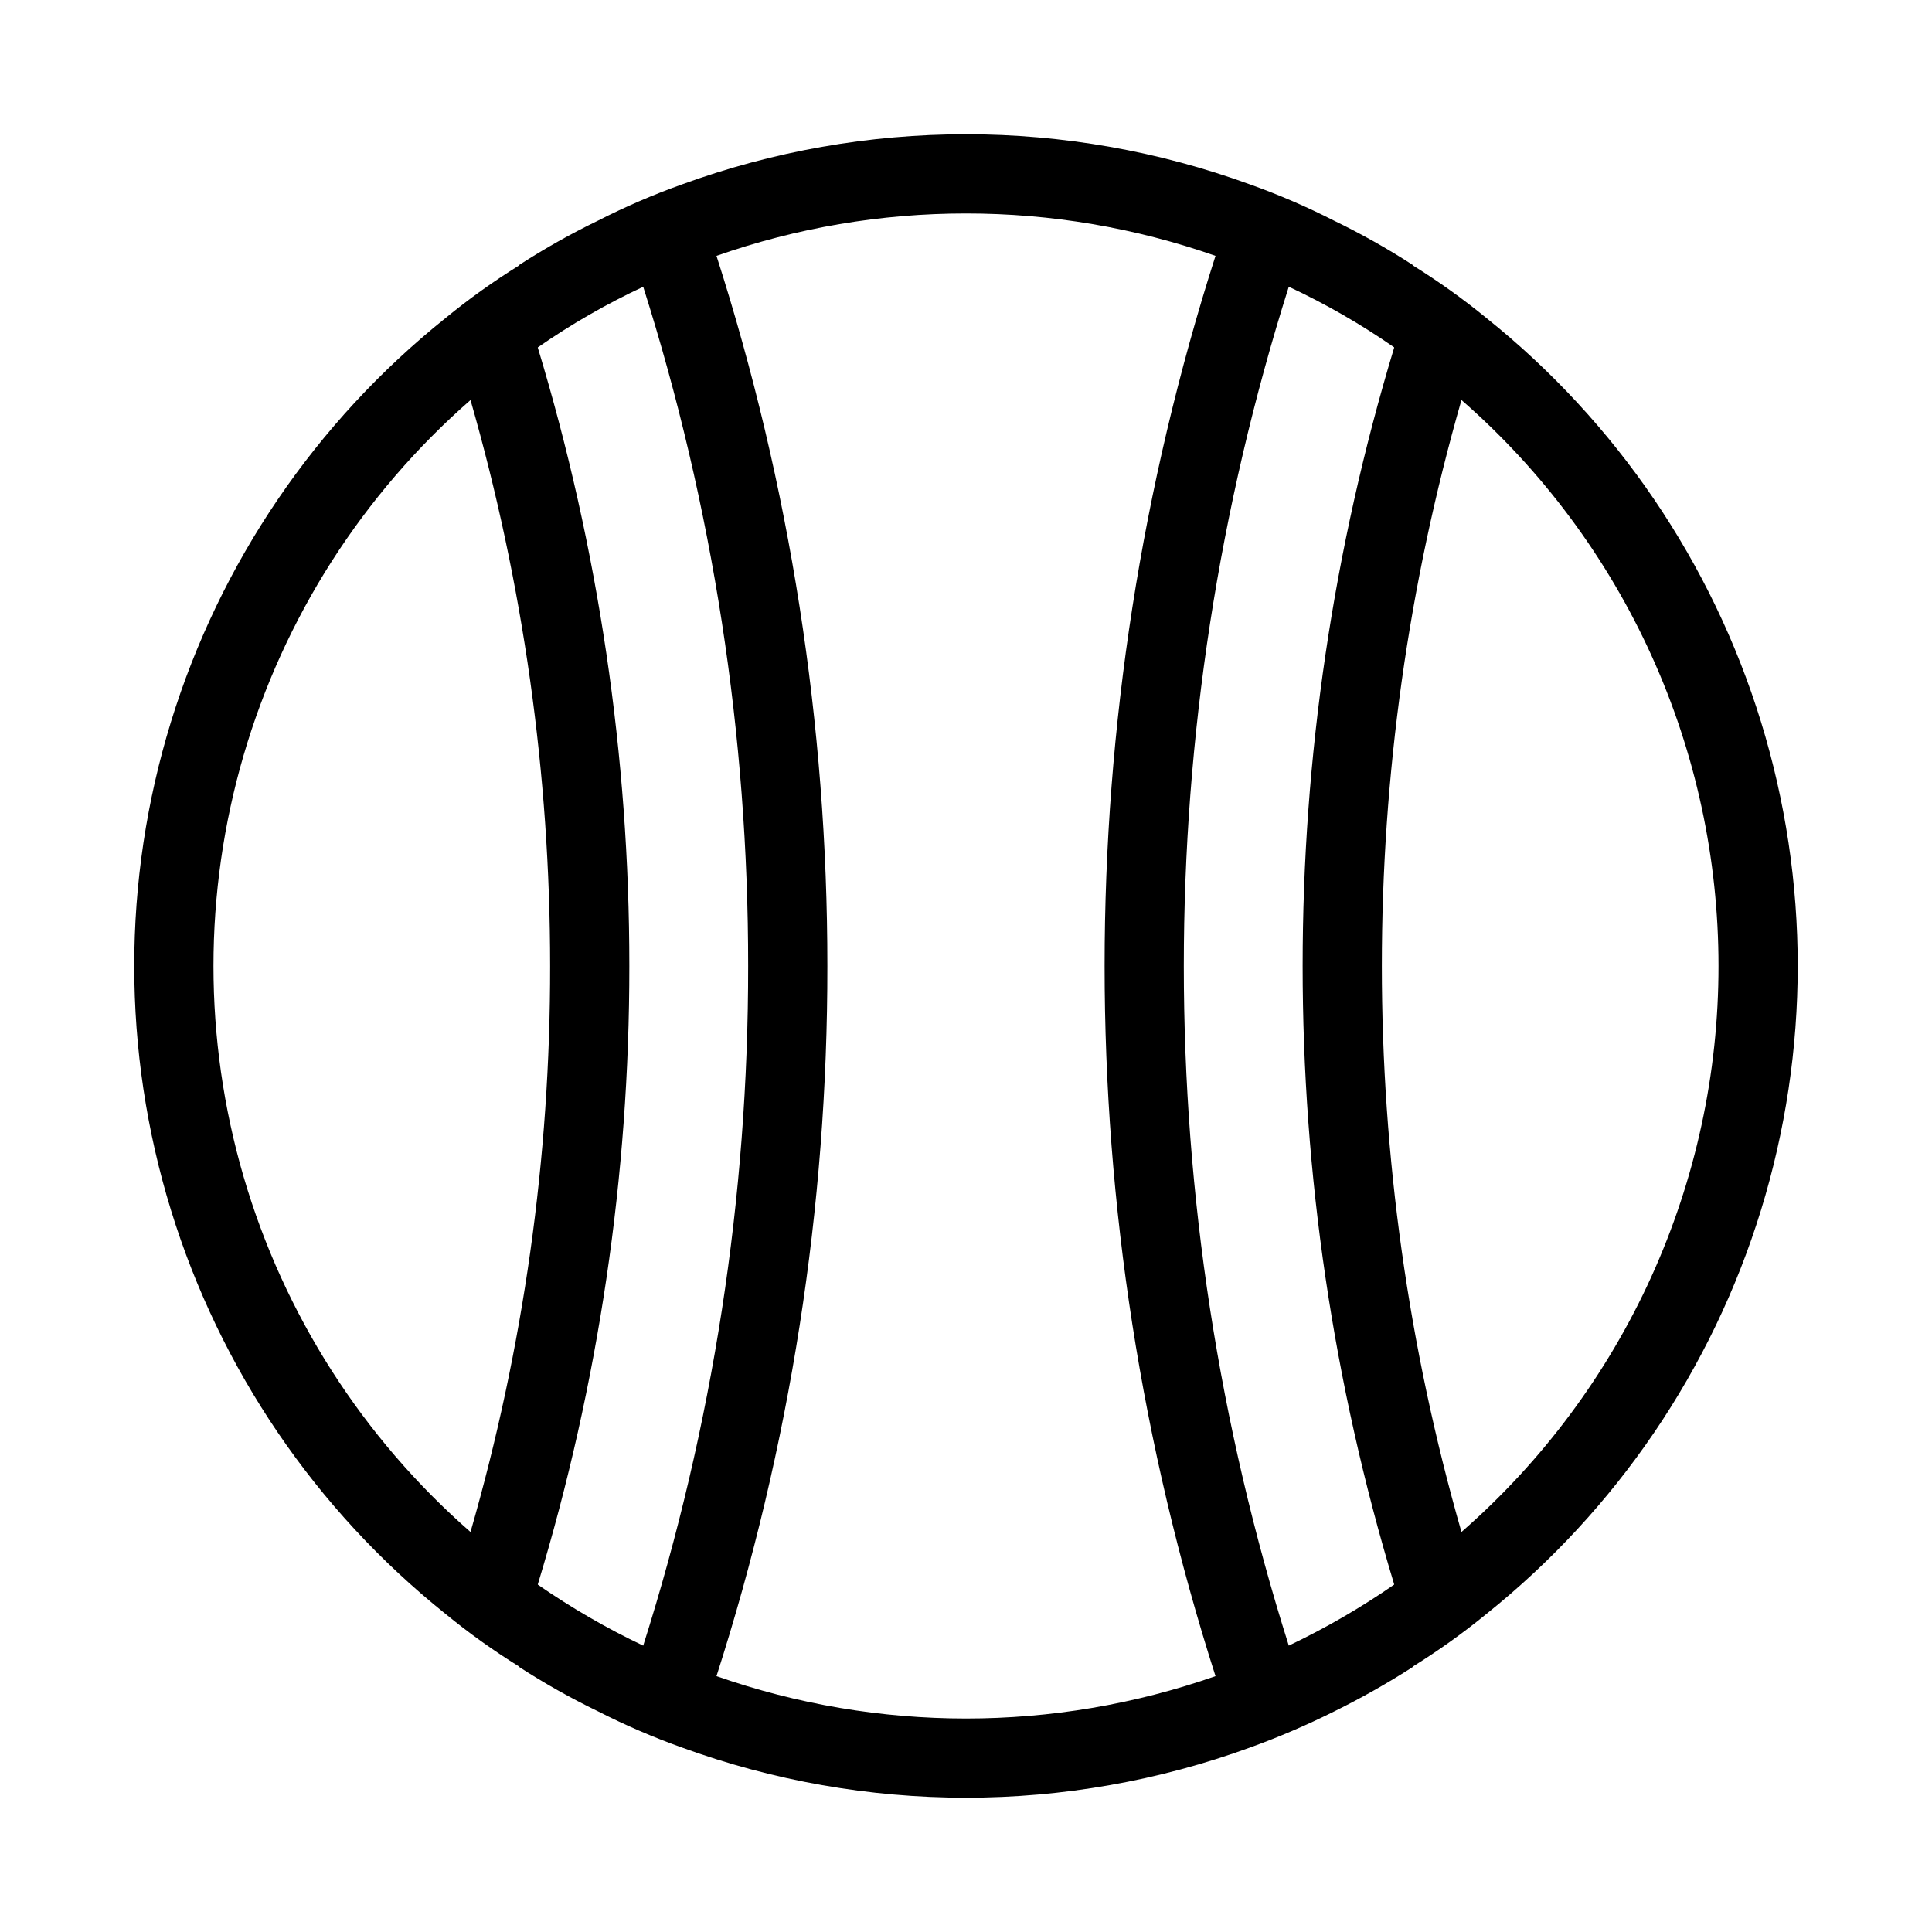 <?xml version="1.0" encoding="UTF-8"?>
<!-- Uploaded to: ICON Repo, www.iconrepo.com, Generator: ICON Repo Mixer Tools -->
<svg fill="#000000" width="800px" height="800px" version="1.1" viewBox="144 144 512 512" xmlns="http://www.w3.org/2000/svg">
 <path d="m262.08 571.71c6.195 5.074 12.715 9.738 19.52 13.957v0.105c6.715 4.348 13.691 8.273 20.891 11.758 7.168 3.652 14.566 6.844 22.145 9.551 48.668 17.773 102.05 17.773 150.72 0 7.598-2.75 15.027-5.941 22.254-9.551 7.141-3.527 14.078-7.449 20.781-11.758v-0.105c6.805-4.219 13.328-8.883 19.523-13.957 34.438-27.566 59.789-64.852 72.766-107.01 12.977-42.16 12.977-87.25 0-129.41-12.977-42.16-38.328-79.441-72.766-107.01-6.195-5.078-12.719-9.738-19.523-13.961v-0.105c-6.715-4.348-13.691-8.273-20.887-11.754-7.172-3.656-14.57-6.848-22.148-9.555-48.668-17.773-102.05-17.773-150.72 0-7.578 2.707-14.977 5.898-22.145 9.555-7.199 3.481-14.176 7.406-20.891 11.754v0.105c-6.805 4.223-13.324 8.883-19.52 13.961-34.438 27.566-59.793 64.848-72.77 107.01-12.977 42.16-12.977 87.25 0 129.41s38.332 79.445 72.77 107.01zm337.34-171.71c0.016 28.414-6.059 56.5-17.809 82.375-11.75 25.871-28.902 48.926-50.309 67.613-28.133-98.016-28.133-201.96 0-299.98 21.406 18.684 38.559 41.742 50.309 67.613s17.824 53.957 17.809 82.375zm-85.961-163.95v0.105c-32.328 106.84-32.328 220.85 0 327.68v0.105c-8.855 6.137-18.191 11.543-27.918 16.164-37.09-117.18-37.09-242.94 0-360.12 9.746 4.547 19.086 9.918 27.918 16.059zm-113.46-35.477c22.516-0.012 44.871 3.785 66.125 11.23-39.188 122.4-39.188 253.98 0 376.39-42.812 14.977-89.441 14.977-132.25 0 19.535-60.816 29.453-124.31 29.387-188.19 0.031-63.879-9.883-127.37-29.387-188.2 21.25-7.445 43.605-11.242 66.125-11.23zm-85.543 19.418c18.473 58.215 27.855 118.93 27.812 180.01 0.051 61.109-9.332 121.86-27.812 180.11-9.73-4.621-19.066-10.027-27.922-16.164v-0.105c16.102-53.121 24.273-108.33 24.246-163.84 0.012-55.512-8.16-110.72-24.246-163.84v-0.105c8.832-6.141 18.172-11.512 27.922-16.059zm-45.766 30.02c13.996 48.766 21.098 99.25 21.098 149.99 0.059 50.738-7.043 101.23-21.098 149.99-28.609-25.004-49.473-57.668-60.129-94.137-10.652-36.473-10.652-75.23 0-111.7 10.656-36.473 31.52-69.137 60.129-94.137z"/>
</svg>